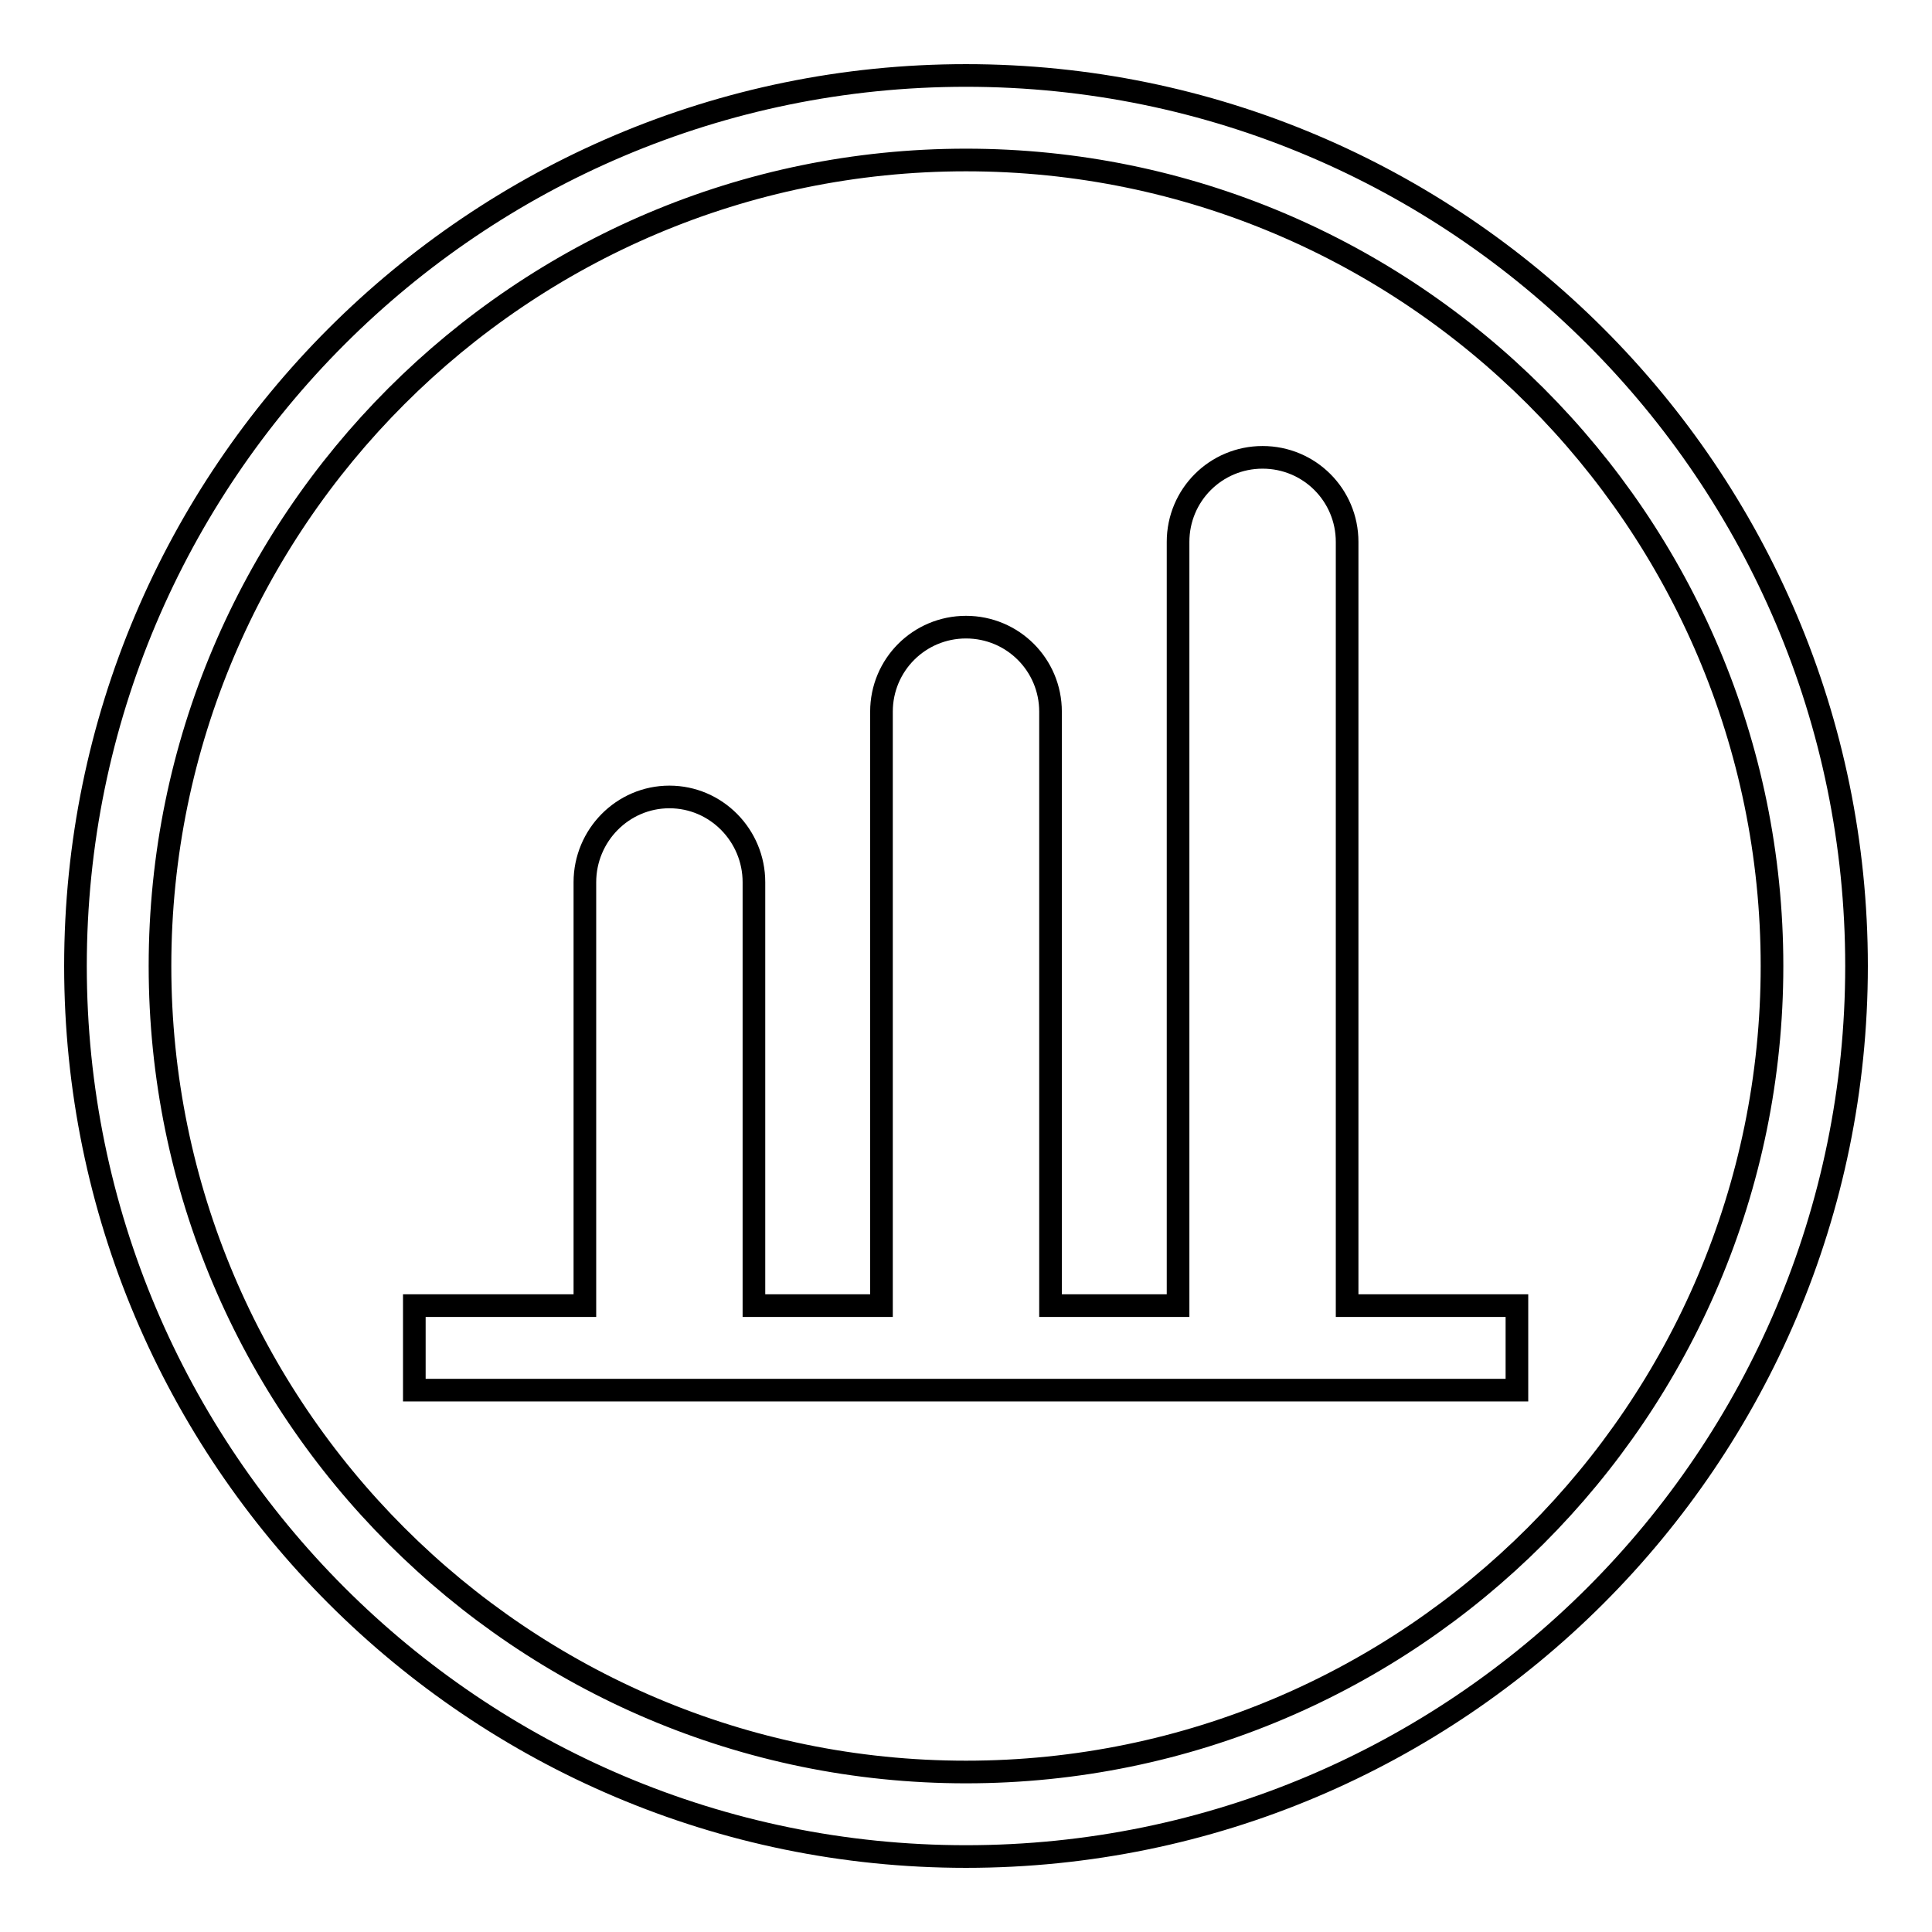 <?xml version="1.0" encoding="utf-8"?>
<!-- Svg Vector Icons : http://www.onlinewebfonts.com/icon -->
<!DOCTYPE svg PUBLIC "-//W3C//DTD SVG 1.1//EN" "http://www.w3.org/Graphics/SVG/1.1/DTD/svg11.dtd">
<svg version="1.1" xmlns="http://www.w3.org/2000/svg" xmlns:xlink="http://www.w3.org/1999/xlink" x="0px" y="0px" viewBox="0 0 256 256" enable-background="new 0 0 256 256" xml:space="preserve">
<g><g><path stroke-width="3" fill-opacity="0" stroke="#000000"  d="M128,246c-65.1,0-118-52.9-118-118C10,62.9,62.9,10,128,10c65.1,0,118,52.9,118,118C246,193.1,193.1,246,128,246z M128,21.2C69.1,21.2,21.2,69.1,21.2,128c0,58.9,47.9,106.8,106.8,106.8c58.9,0,106.8-47.9,106.8-106.8C234.8,69.1,186.9,21.2,128,21.2z"/><path stroke-width="3" fill-opacity="0" stroke="#000000"  d="M156.1,173h-16.9V94.3c0-6.2-5-11.2-11.2-11.2c-6.2,0-11.2,5-11.2,11.2V173H99.9l0,0v0v-56.1c0-6.2-5-11.3-11.2-11.3c-6.2,0-11.2,5.1-11.2,11.3v56.1v0H54.9v11.2H201V173h-22.5V71.8c0-6.2-5-11.2-11.2-11.2c-6.2,0-11.2,5-11.2,11.2L156.1,173L156.1,173z"/></g></g>
</svg>